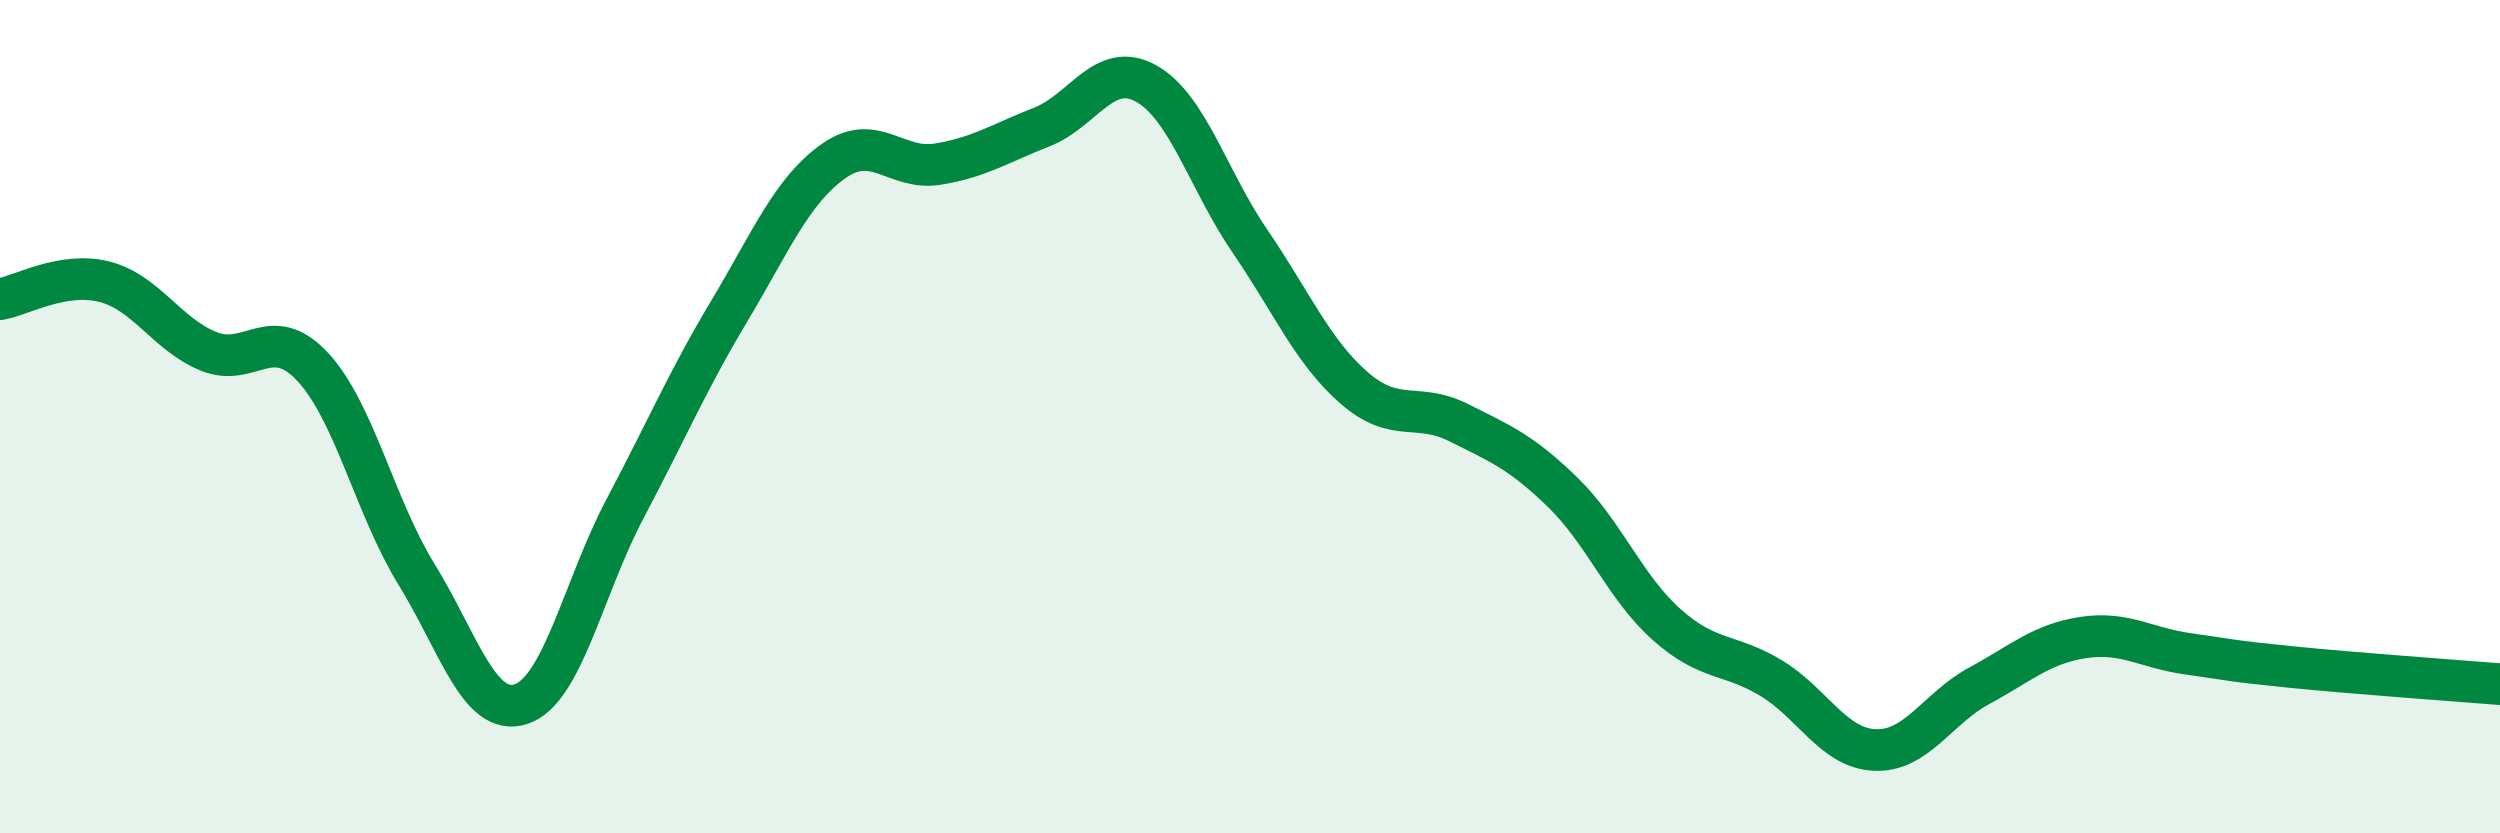 
    <svg width="60" height="20" viewBox="0 0 60 20" xmlns="http://www.w3.org/2000/svg">
      <path
        d="M 0,7.18 C 0.5,7.1 1.5,6.51 2.5,6.76 C 3.5,7.01 4,8.02 5,8.43 C 6,8.84 6.5,7.73 7.5,8.8 C 8.5,9.87 9,12.17 10,13.79 C 11,15.41 11.5,17.22 12.5,16.9 C 13.5,16.58 14,14.1 15,12.21 C 16,10.32 16.5,9.14 17.5,7.47 C 18.5,5.8 19,4.58 20,3.87 C 21,3.16 21.5,4.1 22.5,3.94 C 23.5,3.78 24,3.44 25,3.05 C 26,2.66 26.5,1.45 27.5,2 C 28.5,2.55 29,4.33 30,5.79 C 31,7.25 31.5,8.44 32.5,9.31 C 33.5,10.18 34,9.64 35,10.14 C 36,10.64 36.5,10.84 37.5,11.81 C 38.5,12.78 39,14.1 40,14.99 C 41,15.88 41.5,15.67 42.5,16.27 C 43.5,16.87 44,17.96 45,18 C 46,18.04 46.5,17 47.5,16.46 C 48.5,15.92 49,15.45 50,15.3 C 51,15.15 51.5,15.55 52.5,15.69 C 53.5,15.83 53.5,15.86 55,16.01 C 56.5,16.16 59,16.34 60,16.42L60 20L0 20Z"
        fill="#008740"
        opacity="0.1"
        stroke-linecap="round"
        stroke-linejoin="round"
      />
      <path
        d="M 0,7.18 C 0.5,7.1 1.5,6.51 2.5,6.76 C 3.5,7.01 4,8.02 5,8.43 C 6,8.84 6.5,7.73 7.5,8.8 C 8.5,9.87 9,12.17 10,13.79 C 11,15.41 11.5,17.22 12.5,16.9 C 13.5,16.58 14,14.1 15,12.21 C 16,10.32 16.5,9.14 17.5,7.47 C 18.5,5.8 19,4.58 20,3.87 C 21,3.16 21.5,4.1 22.5,3.94 C 23.5,3.78 24,3.44 25,3.05 C 26,2.66 26.5,1.45 27.5,2 C 28.5,2.55 29,4.33 30,5.79 C 31,7.25 31.5,8.44 32.5,9.31 C 33.5,10.18 34,9.64 35,10.14 C 36,10.64 36.5,10.84 37.5,11.81 C 38.5,12.78 39,14.1 40,14.99 C 41,15.88 41.5,15.67 42.5,16.27 C 43.5,16.87 44,17.96 45,18 C 46,18.04 46.5,17 47.5,16.46 C 48.5,15.92 49,15.45 50,15.3 C 51,15.15 51.5,15.55 52.5,15.69 C 53.5,15.83 53.5,15.86 55,16.01 C 56.5,16.16 59,16.34 60,16.42"
        stroke="#008740"
        stroke-width="1"
        fill="none"
        stroke-linecap="round"
        stroke-linejoin="round"
      />
    </svg>
  